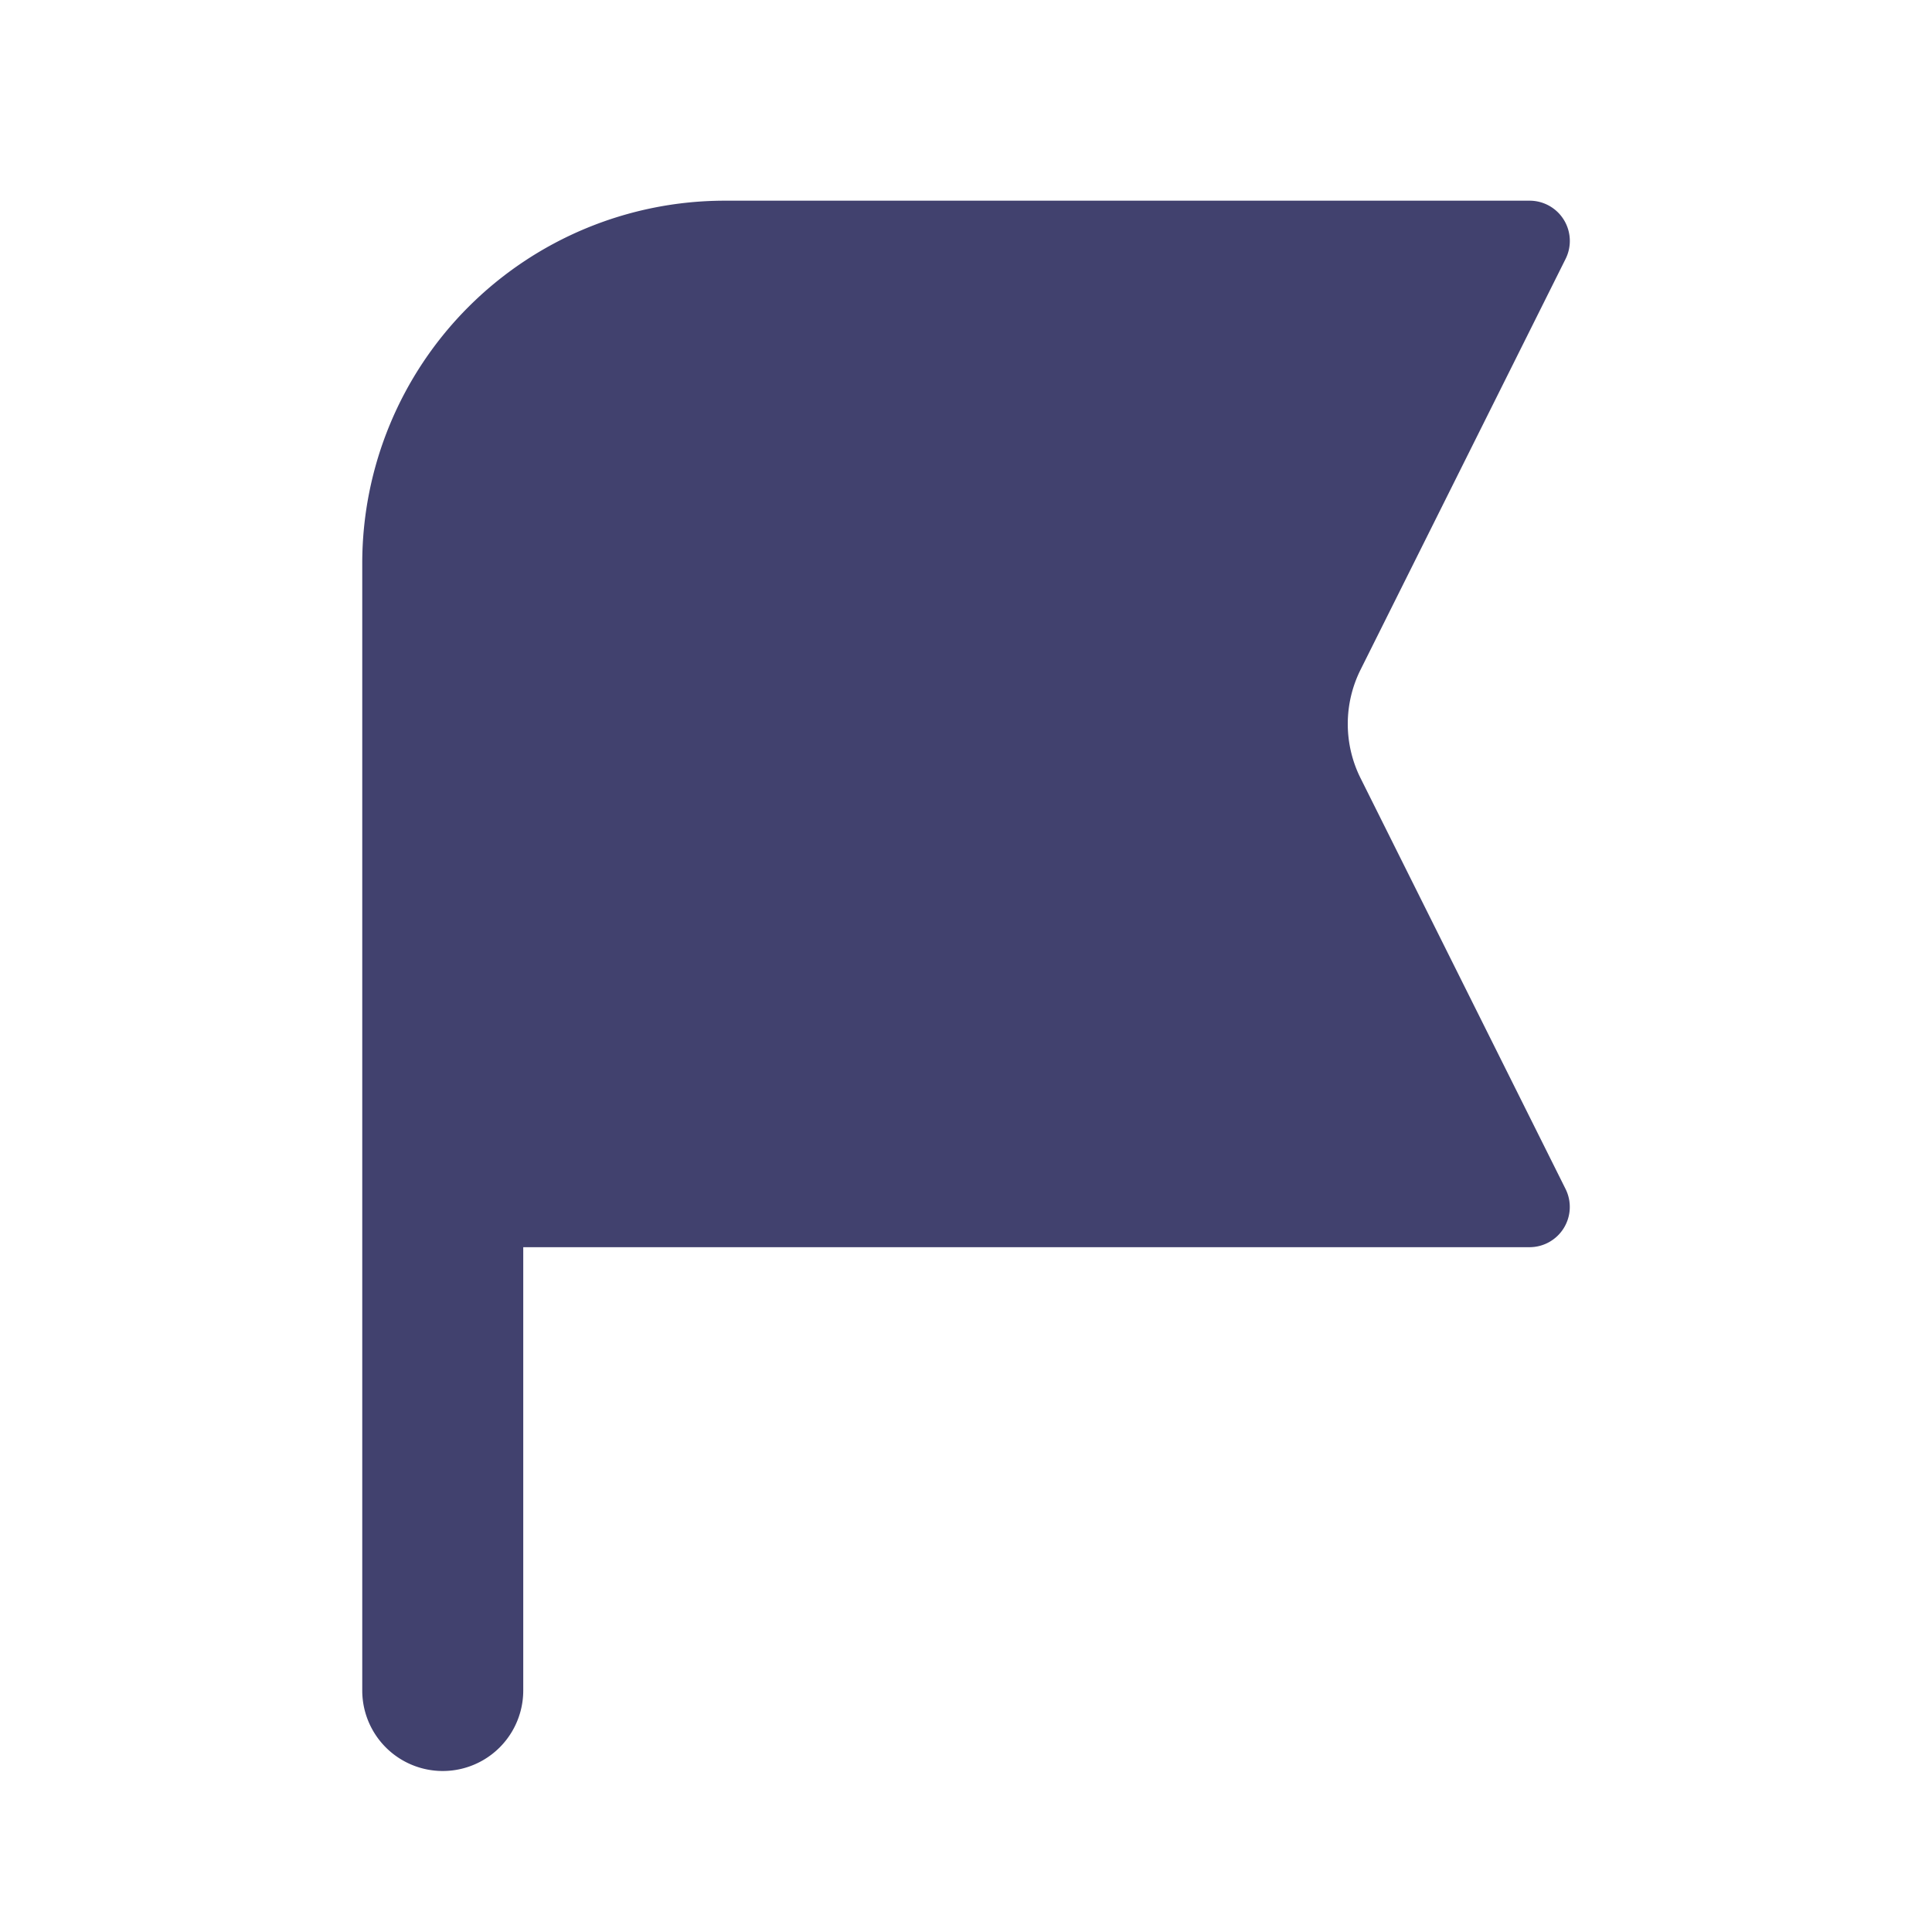 <?xml version="1.0" encoding="utf-8"?>
<svg width="800px" height="800px" viewBox="0 0 24 24" id="magicoon-Filled" xmlns="http://www.w3.org/2000/svg">
<defs>
<style>.cls-1{fill:#41416e;}</style>
</defs>
<title>flag</title>
<g id="flag-Filled">
<path id="flag-Filled-2" data-name="flag-Filled" class="cls-1" d="M19.448,14.77a.5.5,0,0,1-.448.723H6.5V21a1,1,0,0,1-2,0V6.993A4.505,4.505,0,0,1,9,2.493H19a.5.5,0,0,1,.448.724L16.9,8.322a1.508,1.508,0,0,0,0,1.342Z"/>
</g>
</svg>